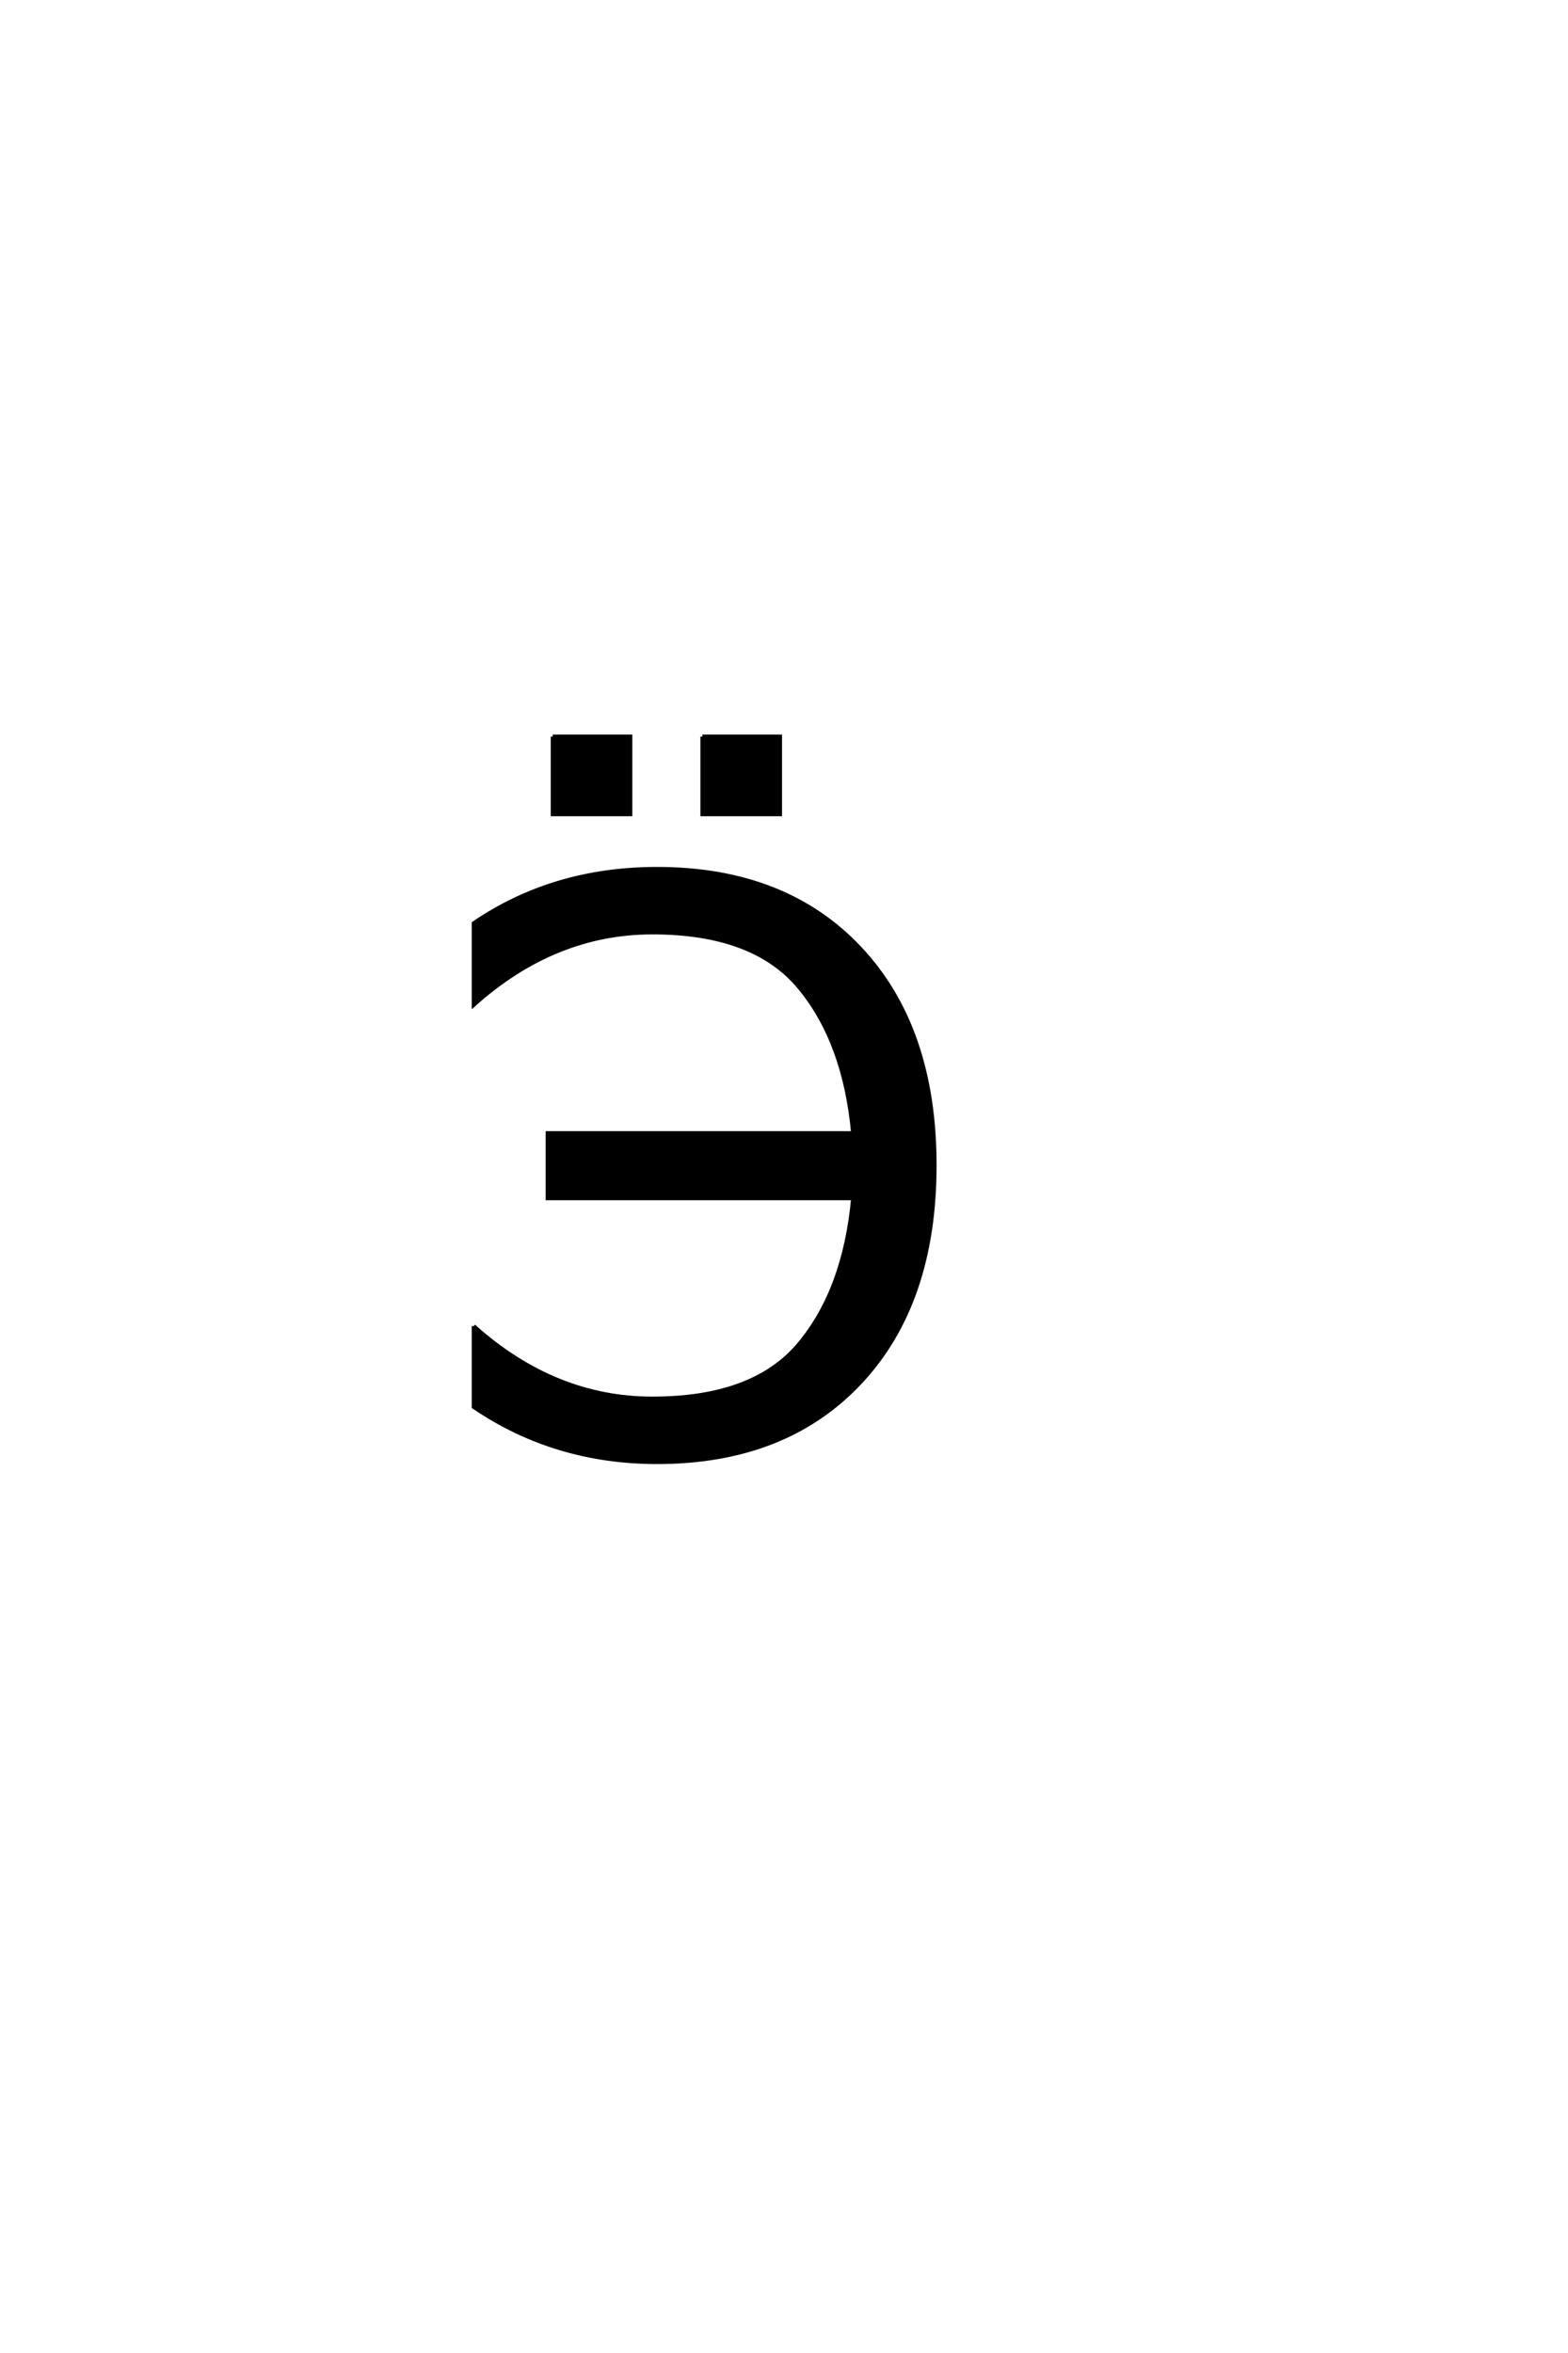 <?xml version='1.0' encoding='UTF-8'?>
<!DOCTYPE svg PUBLIC "-//W3C//DTD SVG 1.0//EN"
"http://www.w3.org/TR/2001/REC-SVG-20010904/DTD/svg10.dtd">

<svg xmlns='http://www.w3.org/2000/svg' version='1.0' width='40.0' height='60.0'>

 <g transform='scale(0.1 -0.1) translate(110.0 -370.0)'>
  <path d='M69.172 182.188
L89 182.188
L89 162.375
L69.172 162.375
L69.172 182.188
L69.172 182.188
M31 182.188
L50.812 182.188
L50.812 162.375
L31 162.375
L31 182.188
L31 182.188
M10.844 31.844
Q31.453 13.375 56.453 13.375
Q82.234 13.375 93.844 27.234
Q105.469 41.109 107.625 64.453
L29.688 64.453
L29.688 81.062
L107.625 81.062
Q105.469 104.391 93.844 118.312
Q82.234 132.234 56.453 132.234
Q31.453 132.234 10.844 113.766
L10.844 134.578
Q31.156 148.438 57.625 148.438
Q90.328 148.438 109.375 128.172
Q128.422 107.906 128.422 72.859
Q128.422 37.703 109.375 17.438
Q90.328 -2.828 57.625 -2.828
Q31.547 -2.828 10.844 11.234
L10.844 31.844
' style='fill: #000000; stroke: #000000'/>
 </g>
</svg>
